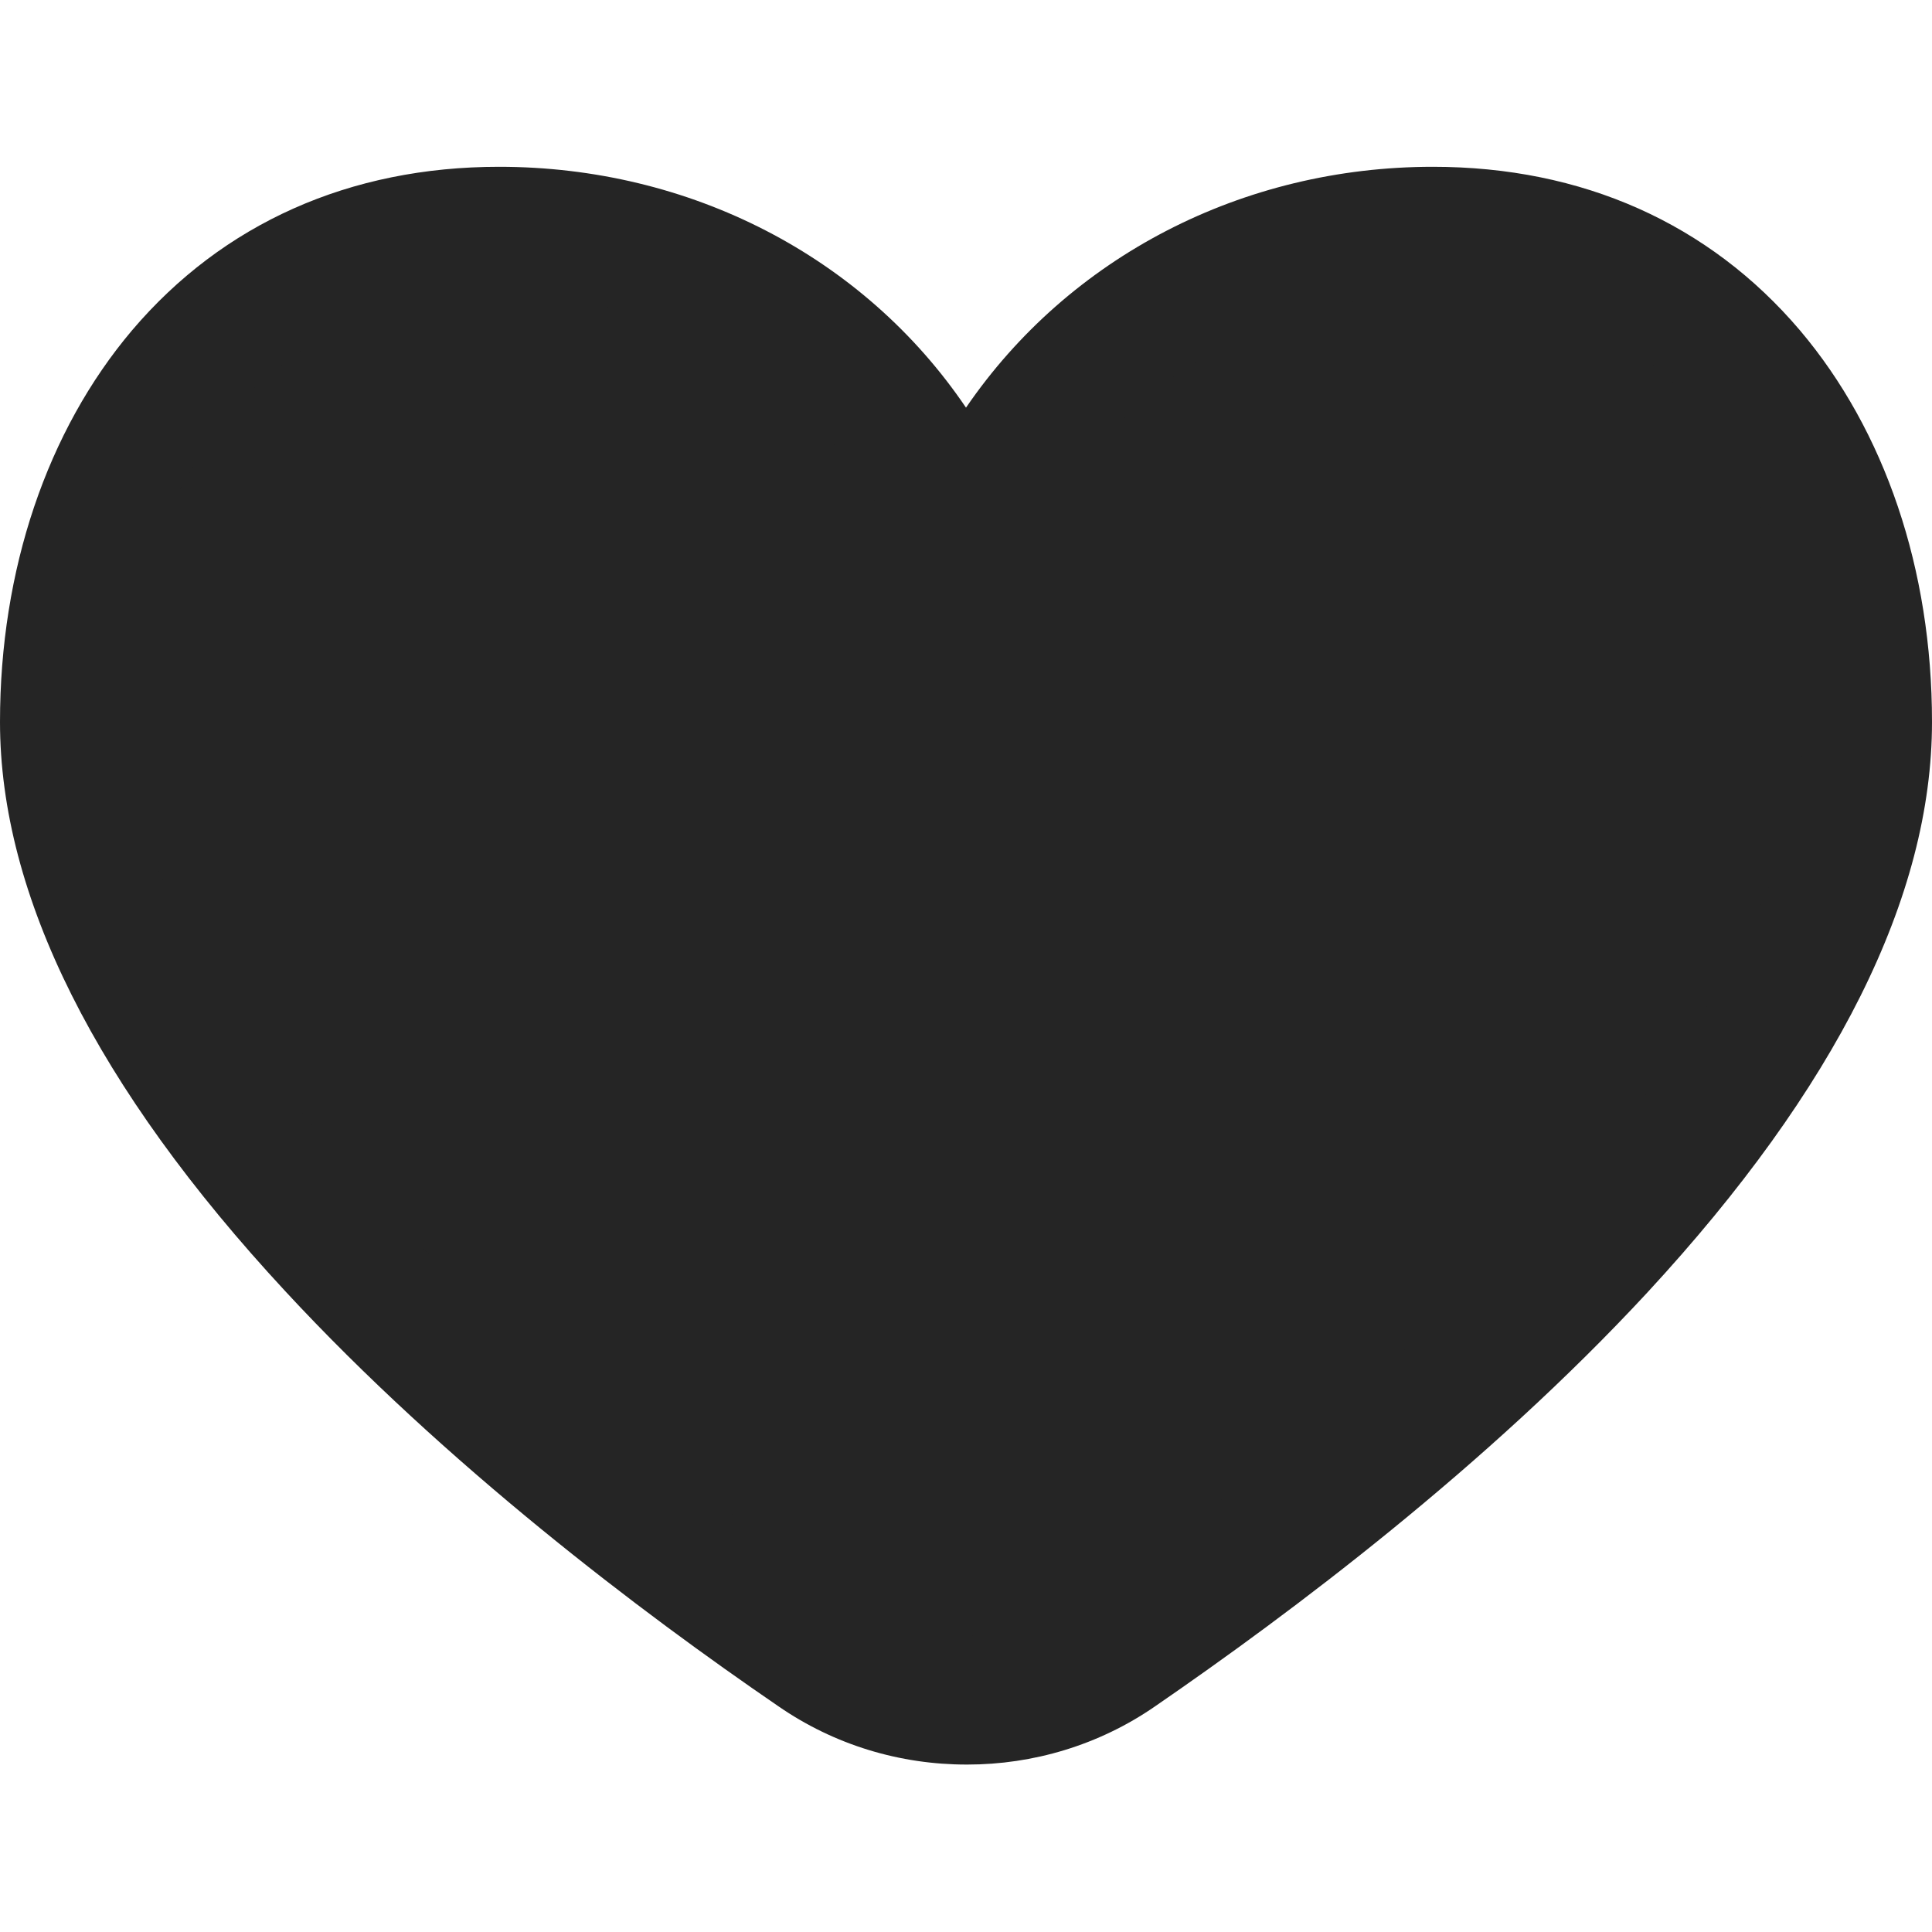 <?xml version="1.0" encoding="UTF-8"?>
<svg id="Layer_1" data-name="Layer 1" xmlns="http://www.w3.org/2000/svg" viewBox="0 0 30 30">
  <defs>
    <style>
      .cls-1 {
        fill: #252525;
        stroke-width: 0px;
      }
    </style>
  </defs>
  <path class="cls-1" d="m14.26,7.02l.74,1.14.74-1.14c1.35-2.08,3.75-3.43,6.51-3.43,2.13,0,3.8.85,4.94,2.19,1.15,1.36,1.81,3.27,1.81,5.43,0,2.71-1.73,5.56-4.16,8.18-2.4,2.59-5.35,4.82-7.48,6.28-1.42.98-3.29.97-4.71,0-2.14-1.47-5.08-3.7-7.49-6.3-2.43-2.63-4.16-5.47-4.16-8.15,0-2.17.66-4.08,1.81-5.43,1.14-1.34,2.8-2.19,4.94-2.19,2.75,0,5.15,1.34,6.51,3.43h0Z"/>
  <path class="cls-1" d="m15.01,27.4c-1.03,0-2.05-.3-2.93-.91-2.12-1.45-5.16-3.75-7.65-6.44C1.49,16.88,0,13.9,0,11.21c0-2.36.73-4.52,2.05-6.08,1.41-1.66,3.38-2.54,5.7-2.54,2.96,0,5.66,1.39,7.25,3.74,1.6-2.34,4.29-3.74,7.25-3.74,2.32,0,4.29.88,5.7,2.54,1.32,1.56,2.05,3.71,2.05,6.08,0,2.71-1.49,5.69-4.42,8.86-2.5,2.7-5.54,4.98-7.65,6.43-.87.6-1.89.9-2.91.9h-.01ZM7.75,4.59c-1.71,0-3.15.63-4.17,1.83-1.02,1.19-1.57,2.89-1.57,4.79,0,2.14,1.35,4.72,3.89,7.47,2.36,2.55,5.29,4.76,7.32,6.16,1.07.74,2.51.74,3.58,0,2.03-1.39,4.95-3.58,7.32-6.14,2.55-2.75,3.89-5.34,3.89-7.5,0-1.89-.56-3.59-1.57-4.79-1.02-1.2-2.46-1.83-4.17-1.83-2.34,0-4.46,1.11-5.67,2.97l-1.58,2.43-1.58-2.43c-1.21-1.86-3.33-2.97-5.67-2.97h-.02Z"/>
</svg>